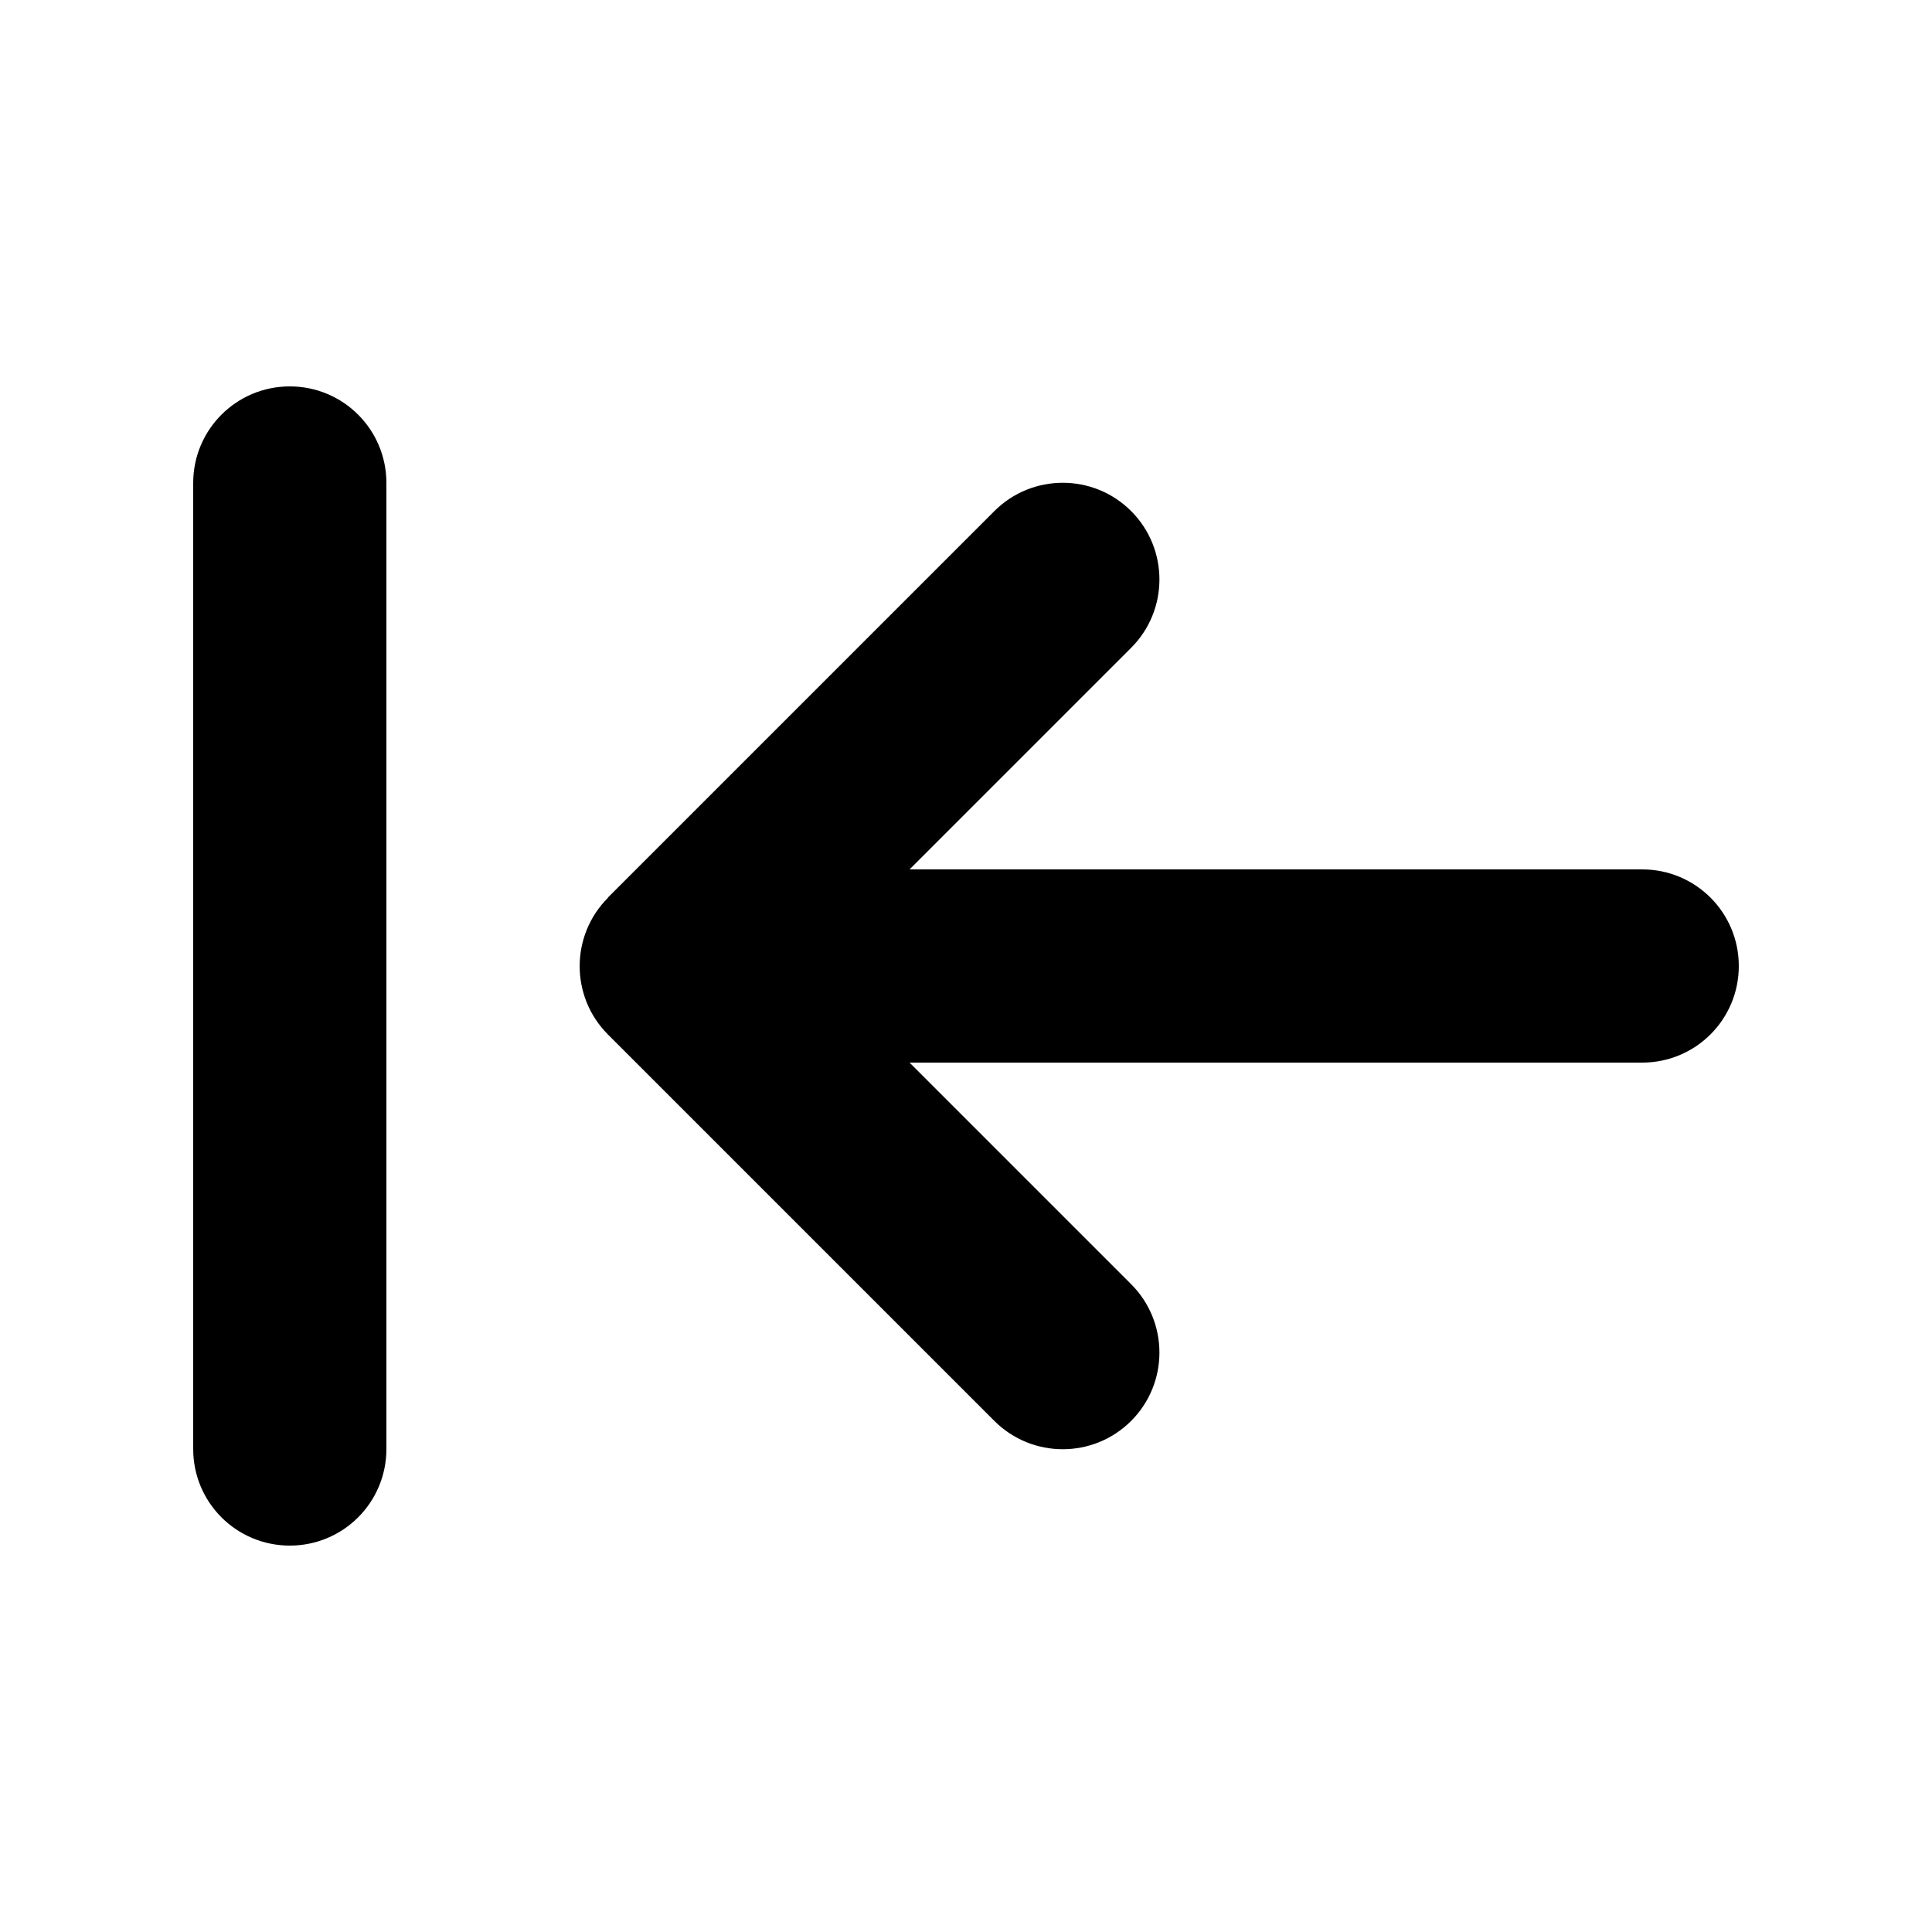<svg xmlns="http://www.w3.org/2000/svg" viewBox="0 0 640 640"><!--! Font Awesome Pro 7.1.0 by @fontawesome - https://fontawesome.com License - https://fontawesome.com/license (Commercial License) Copyright 2025 Fonticons, Inc. --><path fill="currentColor" d="M64 480C64 497.7 78.3 512 96 512C113.7 512 128 497.7 128 480L128 160C128 142.3 113.7 128 96 128C78.3 128 64 142.3 64 160L64 480zM201.4 297.4C188.9 309.9 188.9 330.2 201.4 342.7L329.4 470.7C341.9 483.2 362.2 483.2 374.7 470.7C387.2 458.2 387.2 437.9 374.7 425.4L301.3 352L544 352C561.7 352 576 337.7 576 320C576 302.3 561.7 288 544 288L301.3 288L374.7 214.6C387.2 202.1 387.2 181.8 374.7 169.3C362.2 156.8 341.9 156.8 329.4 169.3L201.4 297.3z"/></svg>